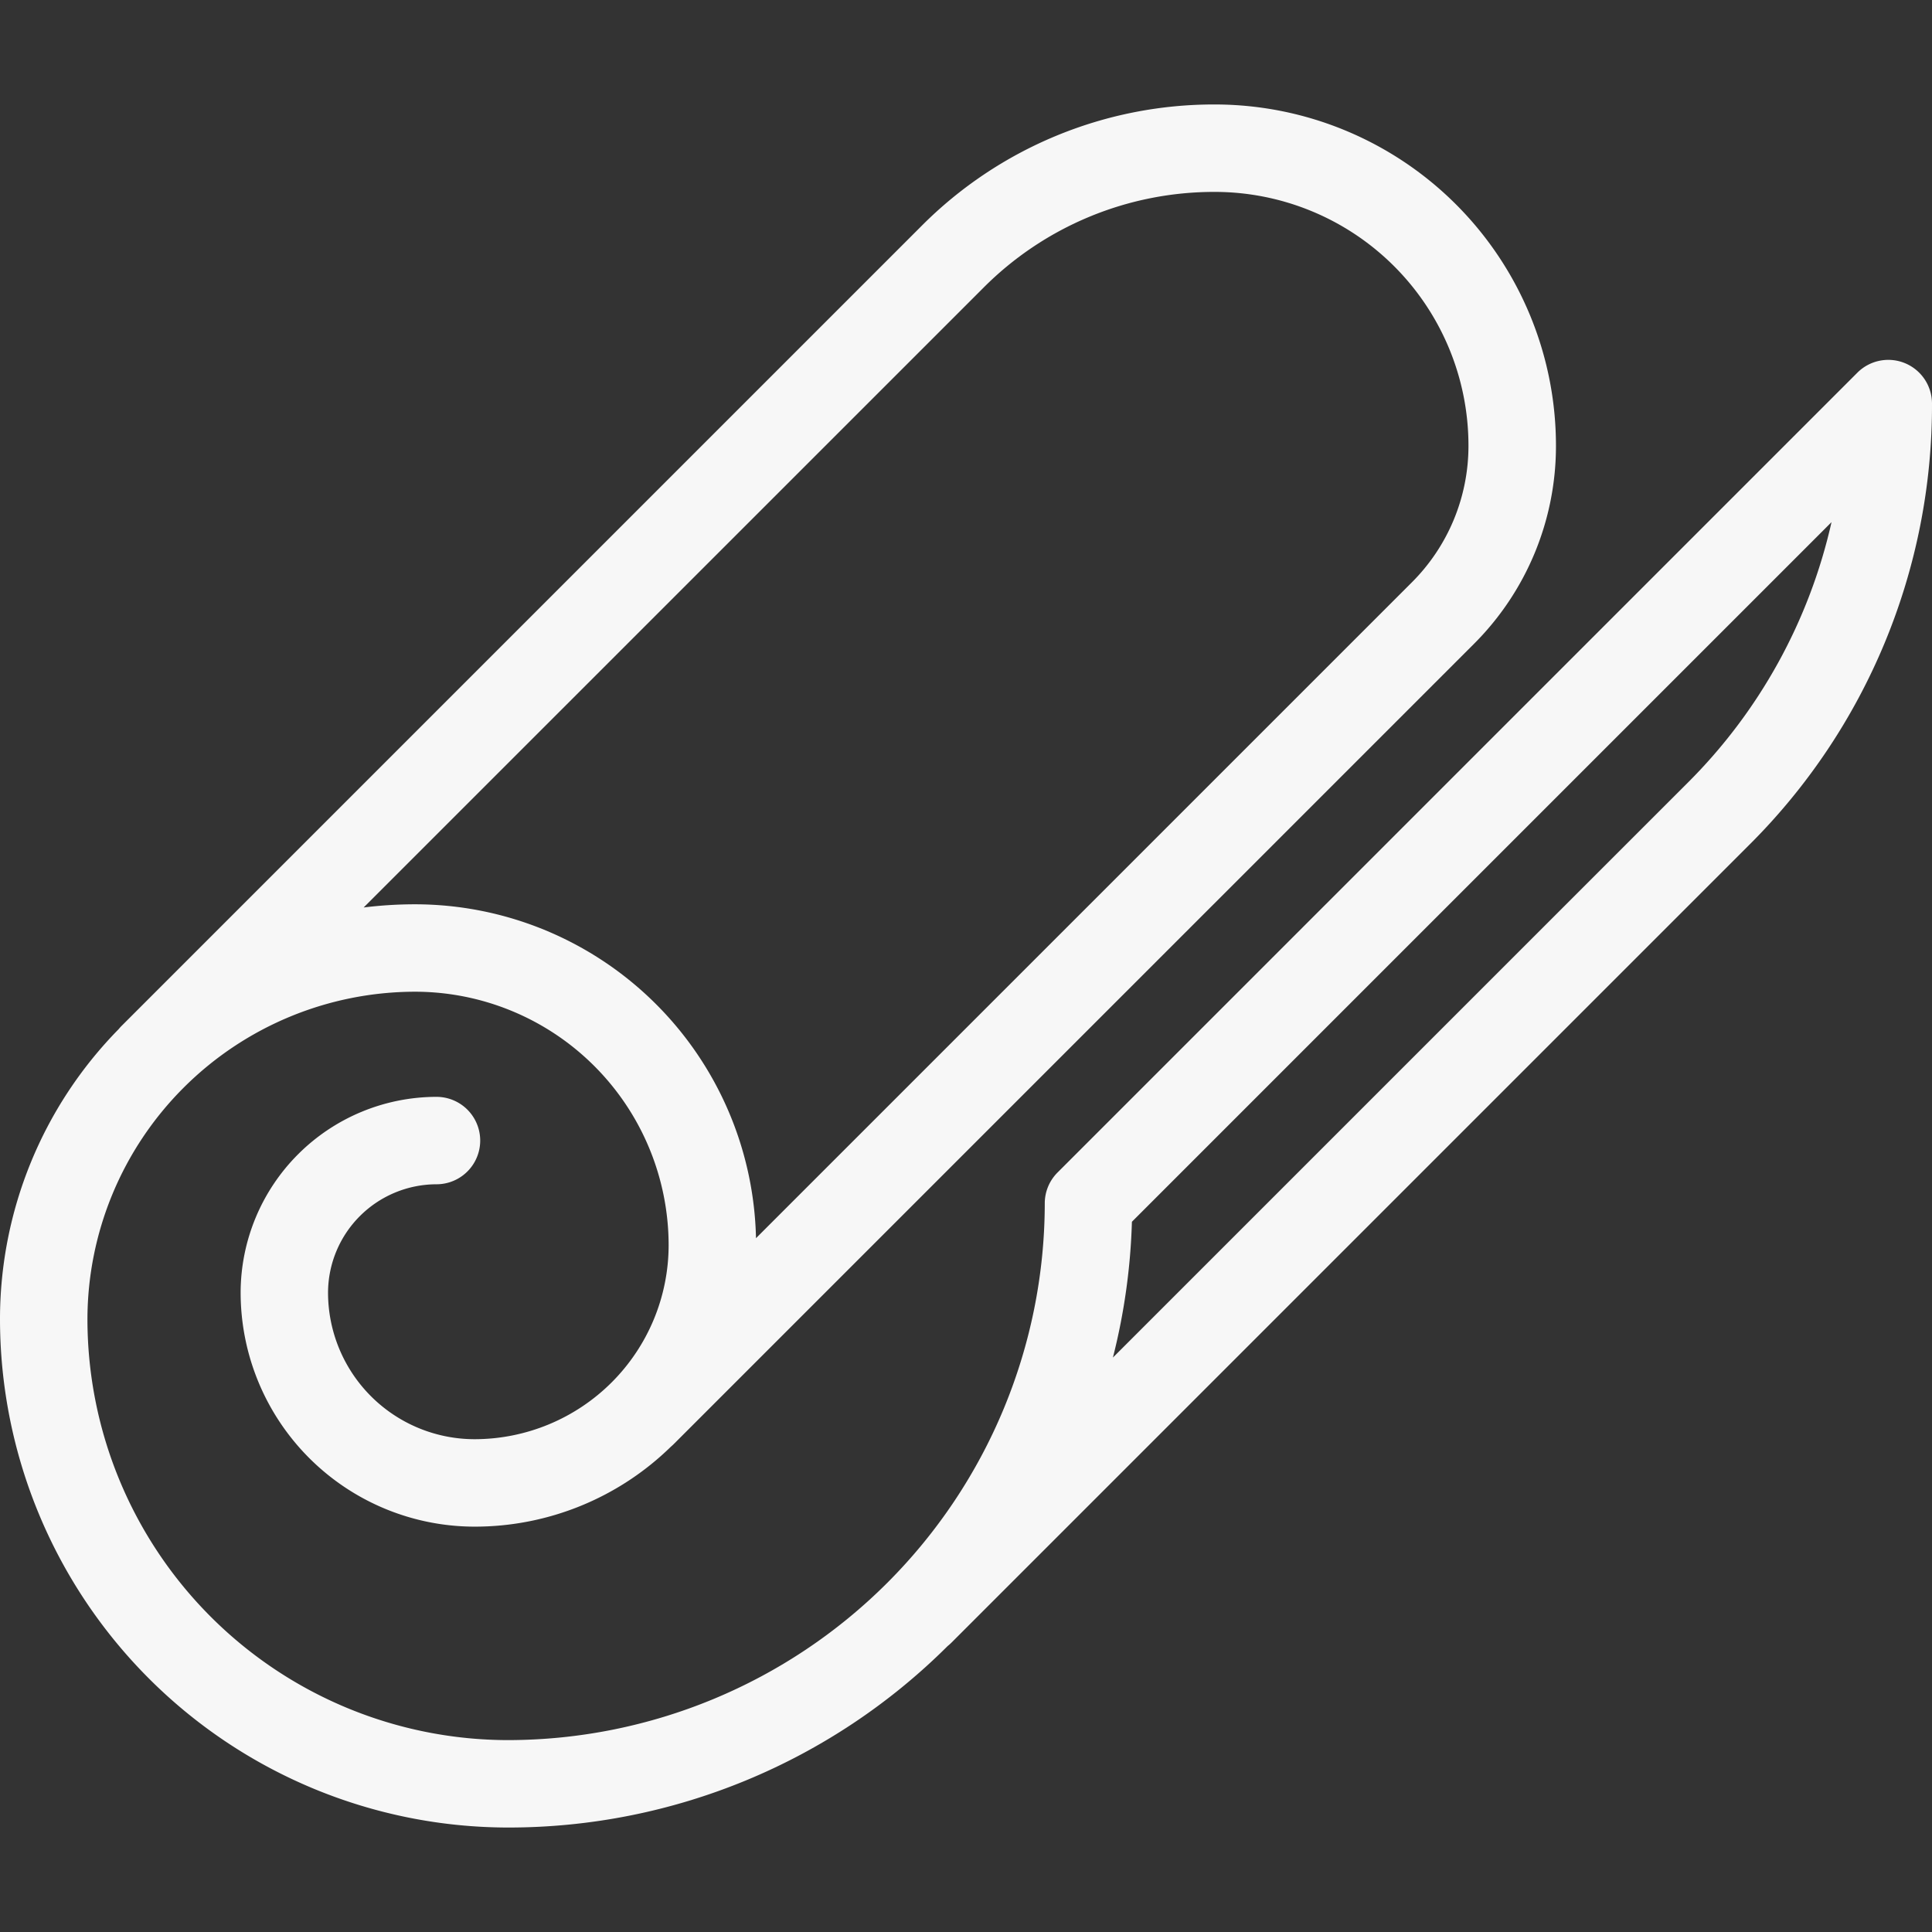 <svg xmlns="http://www.w3.org/2000/svg" xmlns:xlink="http://www.w3.org/1999/xlink" width="96" height="96" viewBox="0 0 96 96">
  <rect x="0" y="0" width="96" height="96" fill="#333333" stroke="none"/>
  <defs>
    <clipPath id="clip-path">
      <rect id="Retângulo_17" data-name="Retângulo 17" width="96" height="96" transform="translate(421 1499)" fill="#F7F7F7"/>
    </clipPath>
  </defs>
  <g id="Impermeabilização" transform="translate(-421 -1499)" clip-path="url(#clip-path)">
    <path id="_007-paper-roll" data-name="007-paper-roll" d="M94.659,18.047a2.172,2.172,0,0,0-2.367.471L52.55,58.26a2.166,2.166,0,0,0-.636,1.523v0h0V59.8A26.7,26.7,0,0,1,25.245,86.465a20.924,20.924,0,0,1-20.9-20.9A16.3,16.3,0,0,1,20.63,49.278,12.609,12.609,0,0,1,33.224,61.872a9.652,9.652,0,0,1-9.641,9.641A7.287,7.287,0,0,1,16.3,64.235a5.4,5.4,0,0,1,5.389-5.389,2.172,2.172,0,1,0,0-4.344,9.744,9.744,0,0,0-9.732,9.732A11.636,11.636,0,0,0,23.583,75.858a13.938,13.938,0,0,0,9.753-3.972q.07-.059.136-.124L73.215,32.019a13.894,13.894,0,0,0,4.1-9.889A16.958,16.958,0,0,0,60.373,5.191a20.5,20.5,0,0,0-14.588,6.042L6.042,50.976c-.052.052-.1.106-.146.162A20.564,20.564,0,0,0,0,65.564,25.273,25.273,0,0,0,25.245,90.809a30.911,30.911,0,0,0,21.842-9.017,2.145,2.145,0,0,0,.19-.17l39.64-39.639A30.81,30.81,0,0,0,96,20.053,2.172,2.172,0,0,0,94.659,18.047Zm-45.8-3.741a16.179,16.179,0,0,1,11.516-4.77A12.609,12.609,0,0,1,72.967,22.13a9.578,9.578,0,0,1-2.824,6.818L37.565,61.525A16.958,16.958,0,0,0,20.63,44.934a20.753,20.753,0,0,0-2.56.158ZM83.845,38.911,55.3,67.456a30.934,30.934,0,0,0,.944-6.747L91.007,25.946A26.492,26.492,0,0,1,83.845,38.911Z" transform="translate(421 1499)" fill="#F7F7F7"/>
  </g>
</svg>
